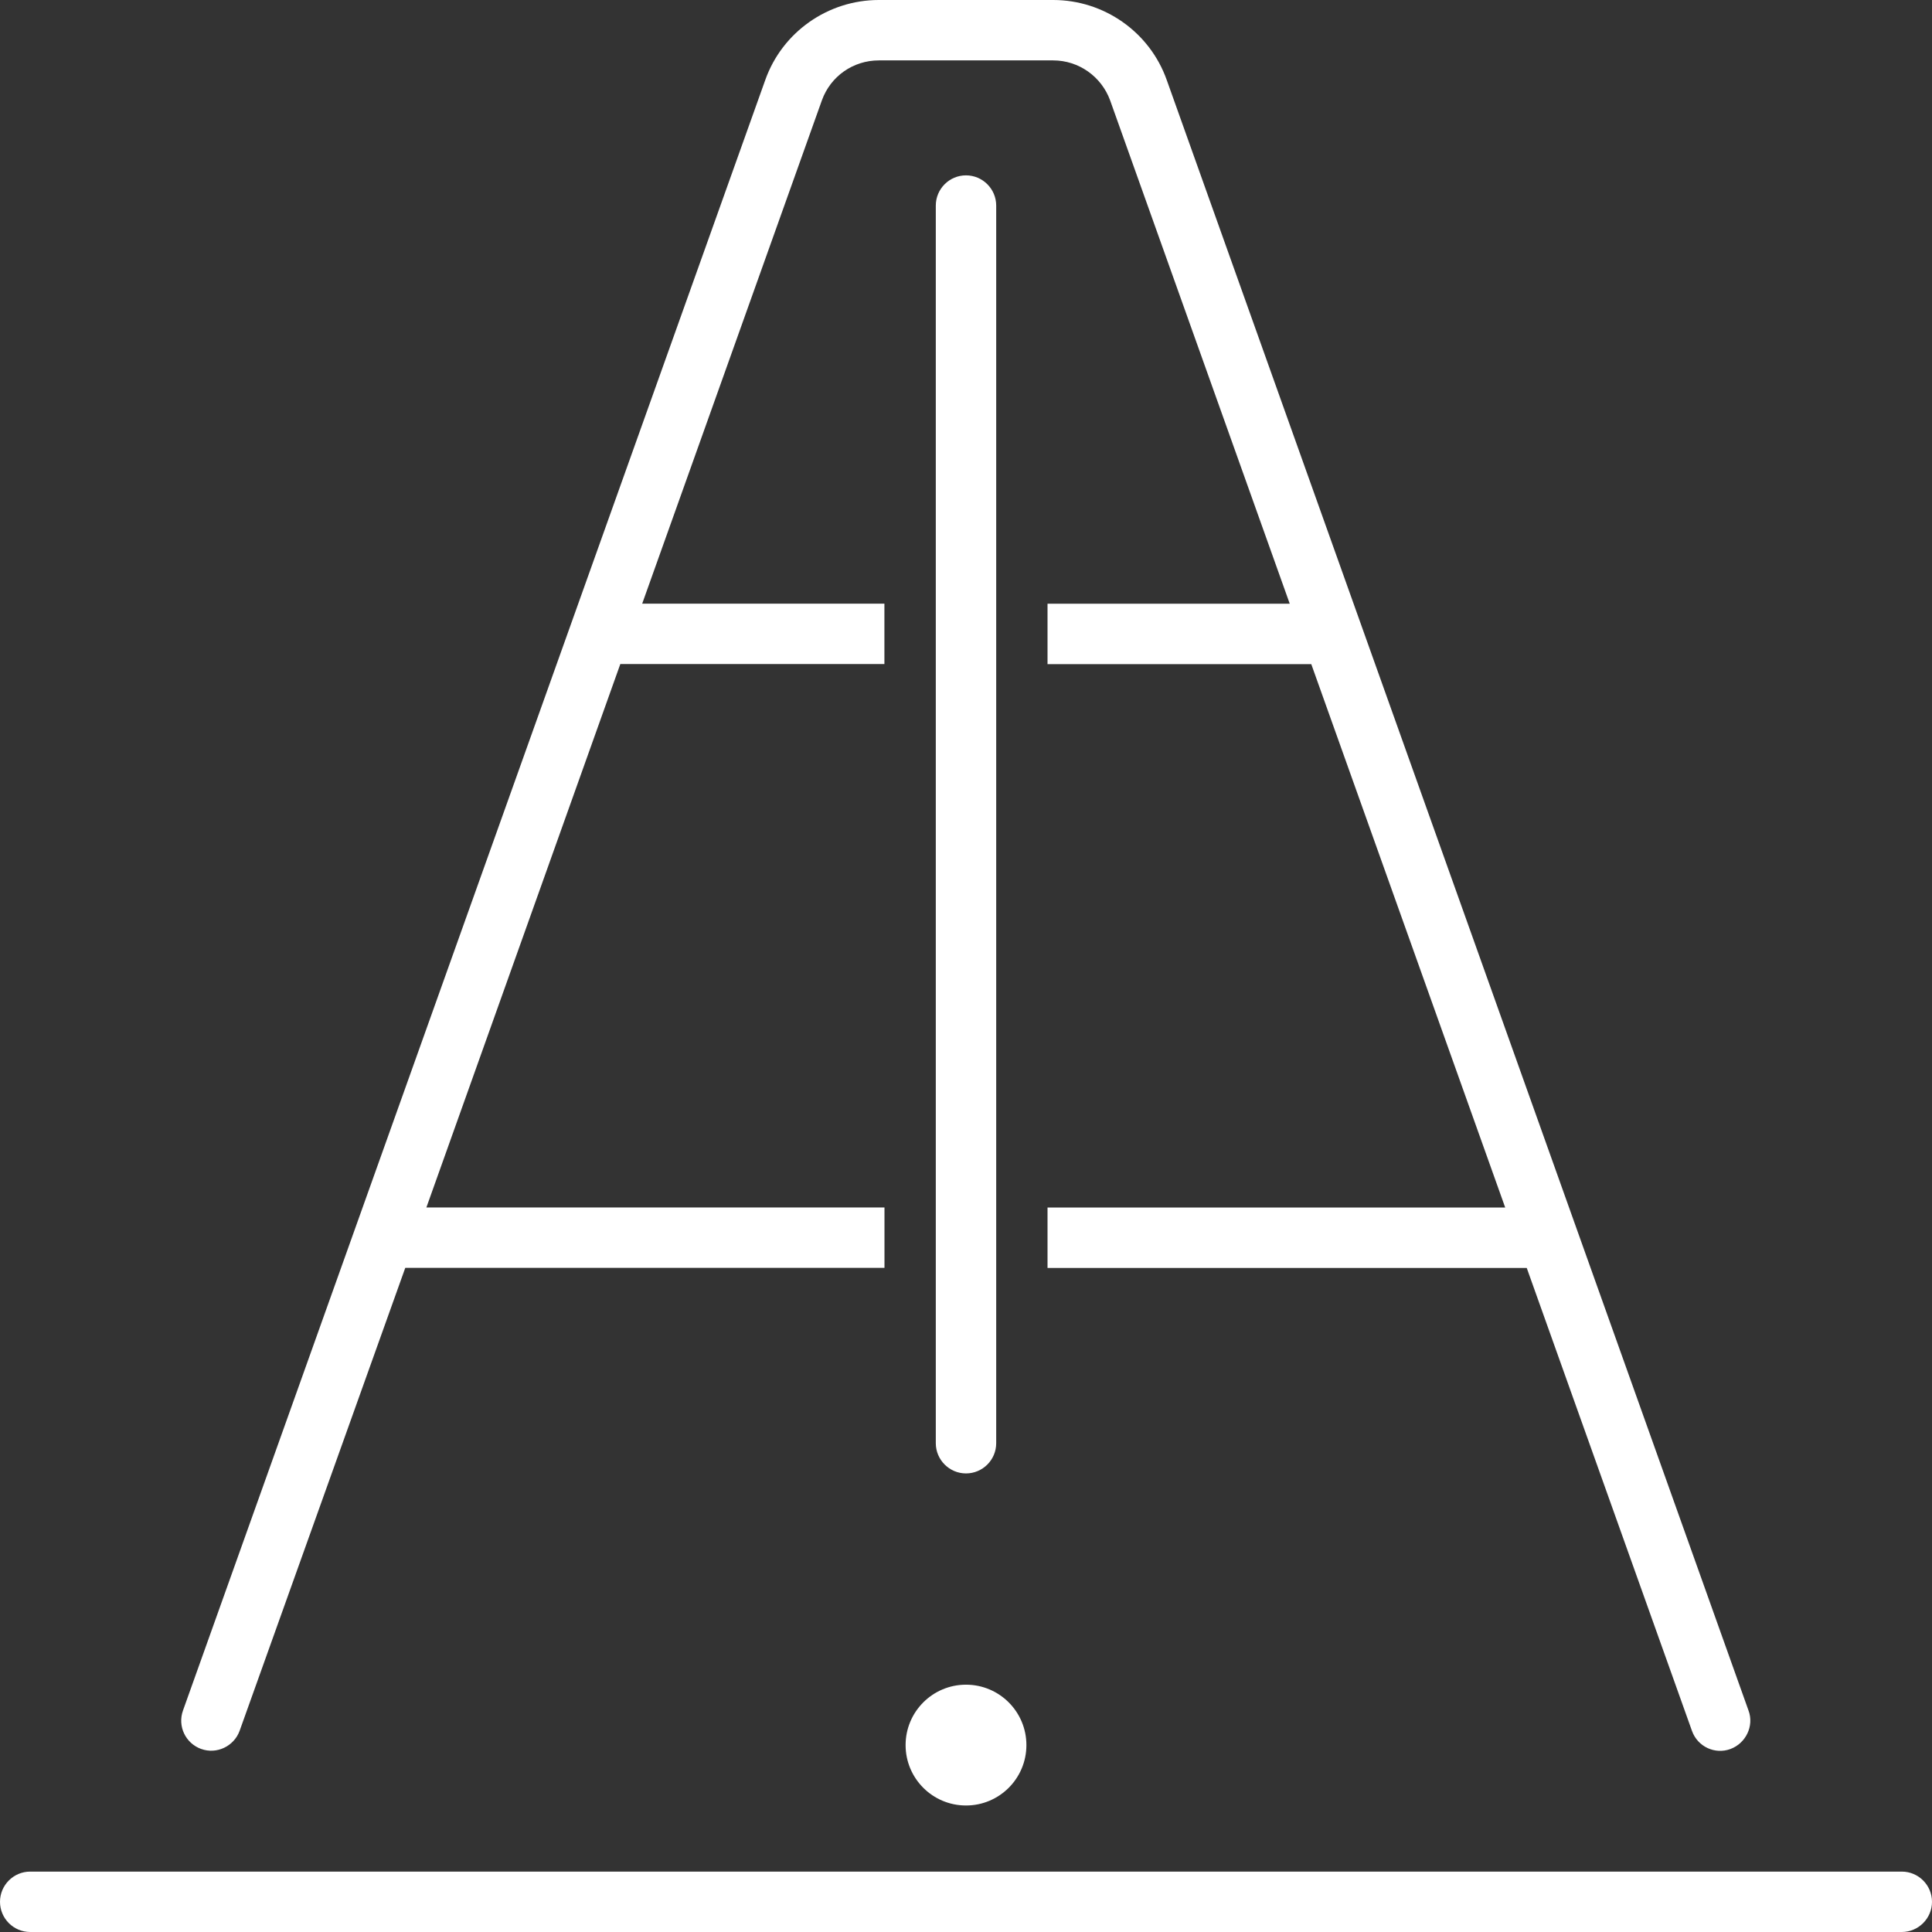 <?xml version="1.0" encoding="UTF-8"?>
<svg id="Layer_2" data-name="Layer 2" xmlns="http://www.w3.org/2000/svg" viewBox="0 0 280.84 280.84">
  <rect x="0" y="0" width="280.84" height="280.84" fill="#333333" stroke="none"/>
  <defs>
    <style>
      .cls-1 {
        fill: #fff;
      }
    </style>
  </defs>
  <g id="Layer_1-2" data-name="Layer 1">
    <path class="cls-1" d="M131.64,253.67c0,4.85,3.93,8.78,8.78,8.78s8.78-3.93,8.78-8.78-3.93-8.78-8.78-8.78-8.78,3.93-8.78,8.78ZM29.24,254.23c2.25.82,4.77-.38,5.59-2.63l24.08-67.3h69.66v-8.78H61.98l28.19-78.99h38.39v-8.78h-35.21L119.47,14.59c1.26-3.51,4.55-5.81,8.28-5.81h25.34c3.73,0,7.02,2.36,8.28,5.81l26.11,73.17h-35.21v8.78h38.34l28.19,78.99h-66.53v8.78h69.66l24.02,67.3c.82,2.3,3.35,3.46,5.59,2.63s3.46-3.35,2.63-5.59L169.6,11.63c-2.47-6.97-9.11-11.63-16.51-11.63h-25.34c-7.4,0-14.04,4.66-16.51,11.63L26.6,248.64c-.82,2.3.38,4.77,2.63,5.59ZM276.45,272.06H4.39C1.97,272.06,0,274.03,0,276.45s1.97,4.39,4.39,4.39h272.06c2.41,0,4.39-1.97,4.39-4.39s-1.97-4.39-4.39-4.39ZM144.81,209.79V29.88c0-2.41-1.97-4.39-4.39-4.39s-4.39,1.97-4.39,4.39v179.91c0,2.41,1.97,4.39,4.39,4.39s4.39-1.97,4.39-4.39Z"/>
  </g>
</svg>